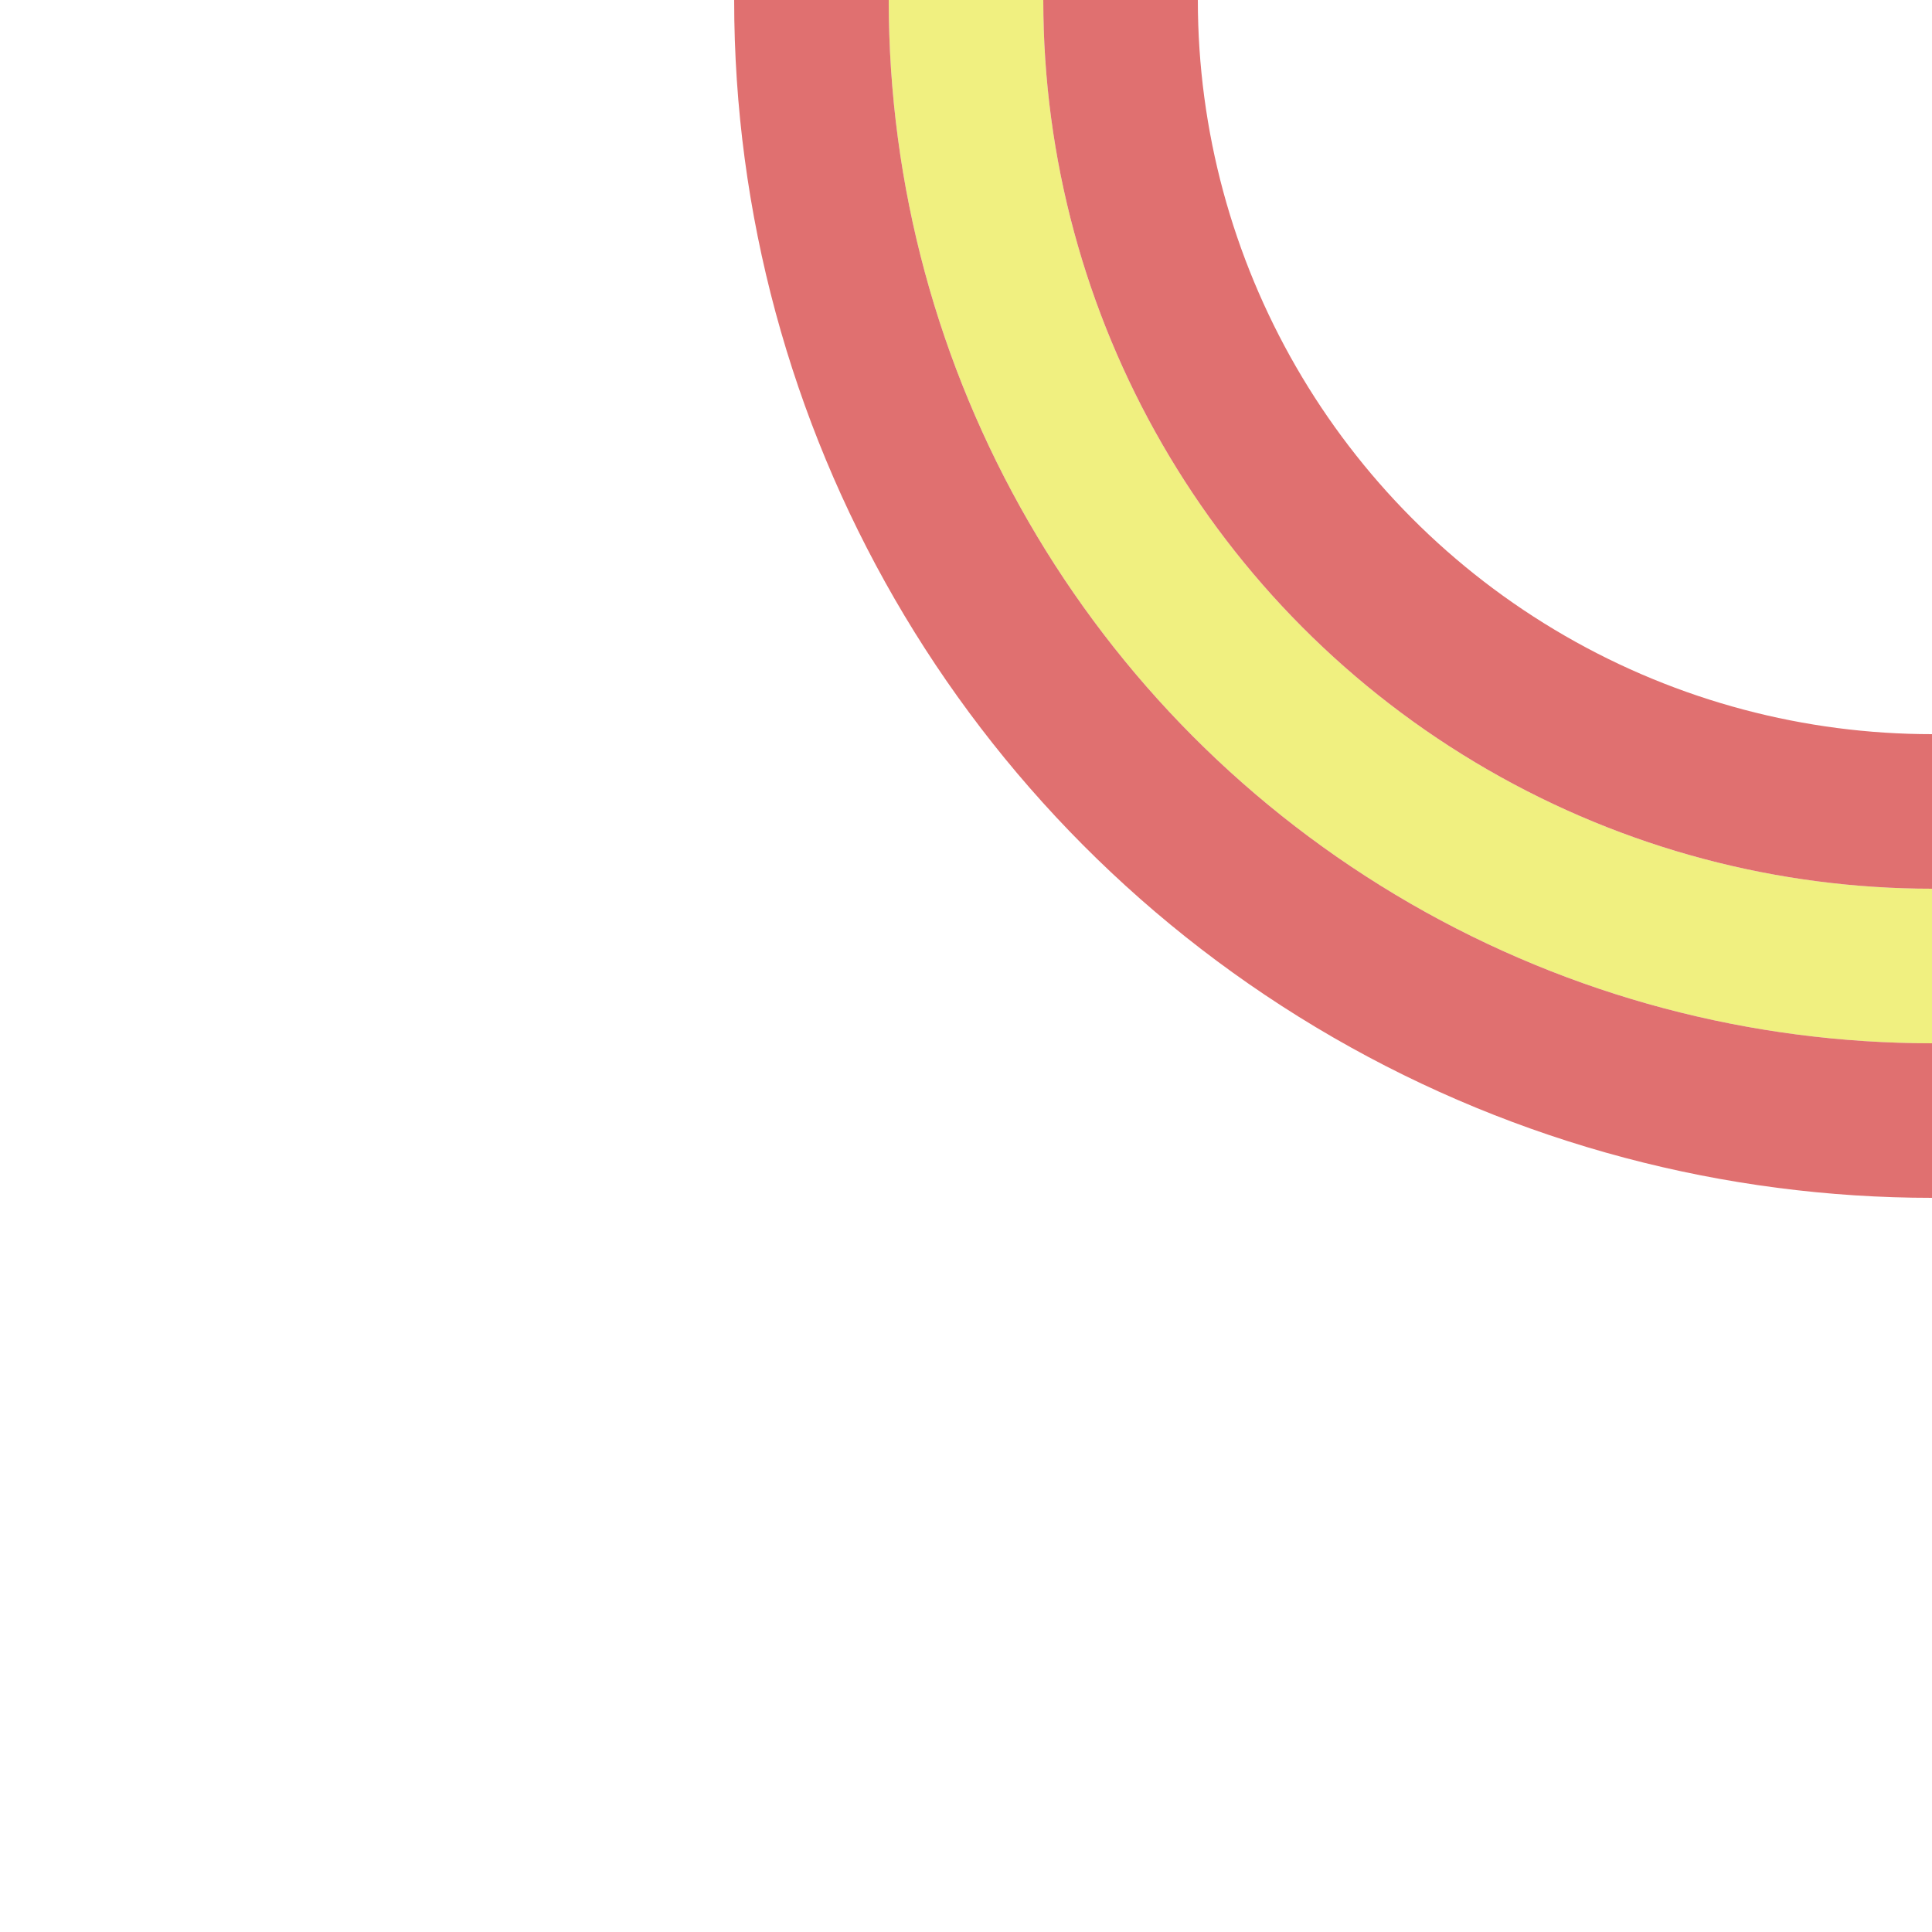 <?xml version="1.0" encoding="UTF-8" standalone="no"?> 
 <svg id="svg2" width="500" height="500" viewBox="-250 -250 500 500"> 
  <circle id="middenberm" cx="250" cy="-250" r="250" style="fill:none;stroke:#f0f080; stroke-width:40"/> 
  <circle id="rijbaanB" cx="250" cy="-250" r="210" style="fill:none;stroke:#e07070; stroke-width:40"/> 
  <circle id="rijbaanO" cx="250" cy="-250" r="290" style="fill:none;stroke:#e07070; stroke-width:40"/> 
 </svg>